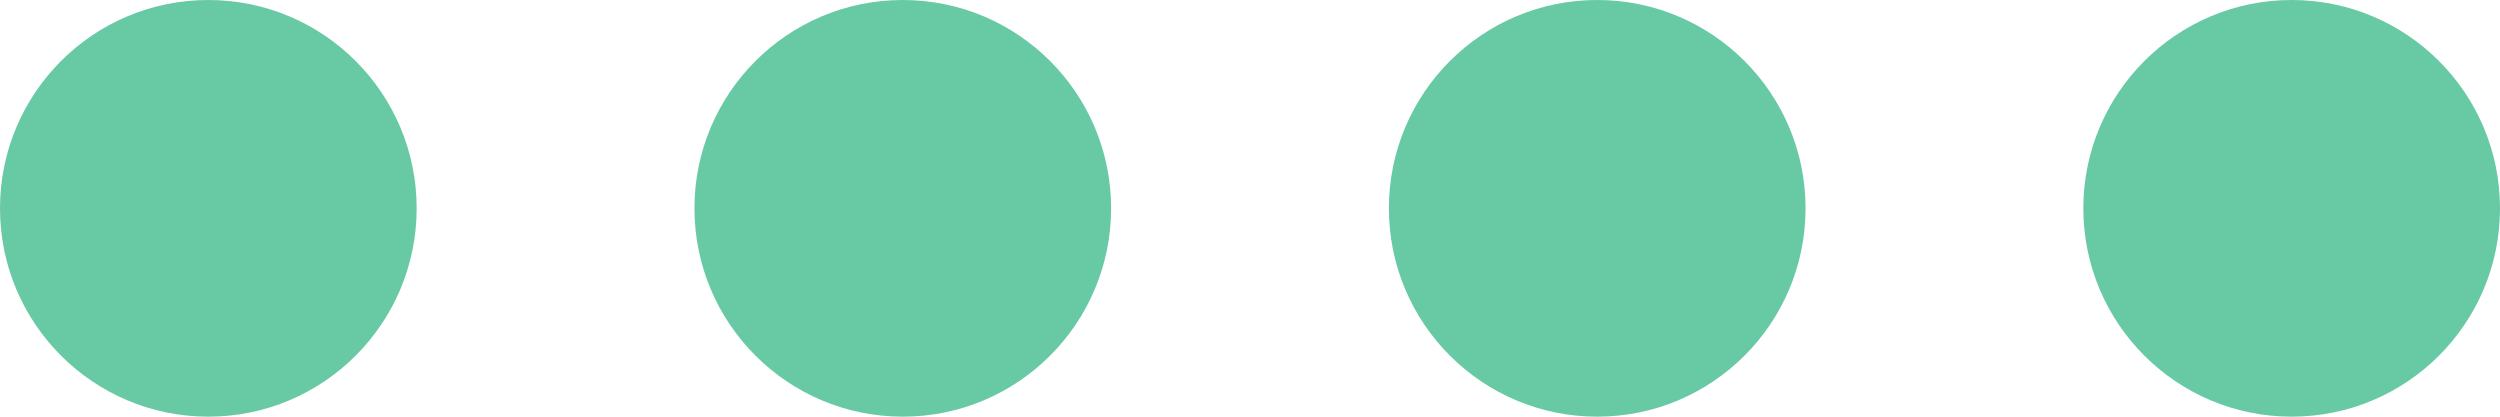 <svg xmlns="http://www.w3.org/2000/svg" xmlns:xlink="http://www.w3.org/1999/xlink" id="Livello_1" data-name="Livello 1" viewBox="0 0 72 12"><defs><style>      .cls-1 {        fill: none;      }      .cls-2 {        fill: #68c9a5;      }      .cls-3 {        clip-path: url(#clippath);      }    </style><clipPath id="clippath"><rect class="cls-1" width="72" height="12"></rect></clipPath></defs><g class="cls-3"><g><circle class="cls-2" cx="66" cy="6" r="6"></circle><circle class="cls-2" cx="46" cy="6" r="6"></circle><circle class="cls-2" cx="26" cy="6" r="6"></circle><circle class="cls-2" cx="6" cy="6" r="6"></circle></g></g></svg>